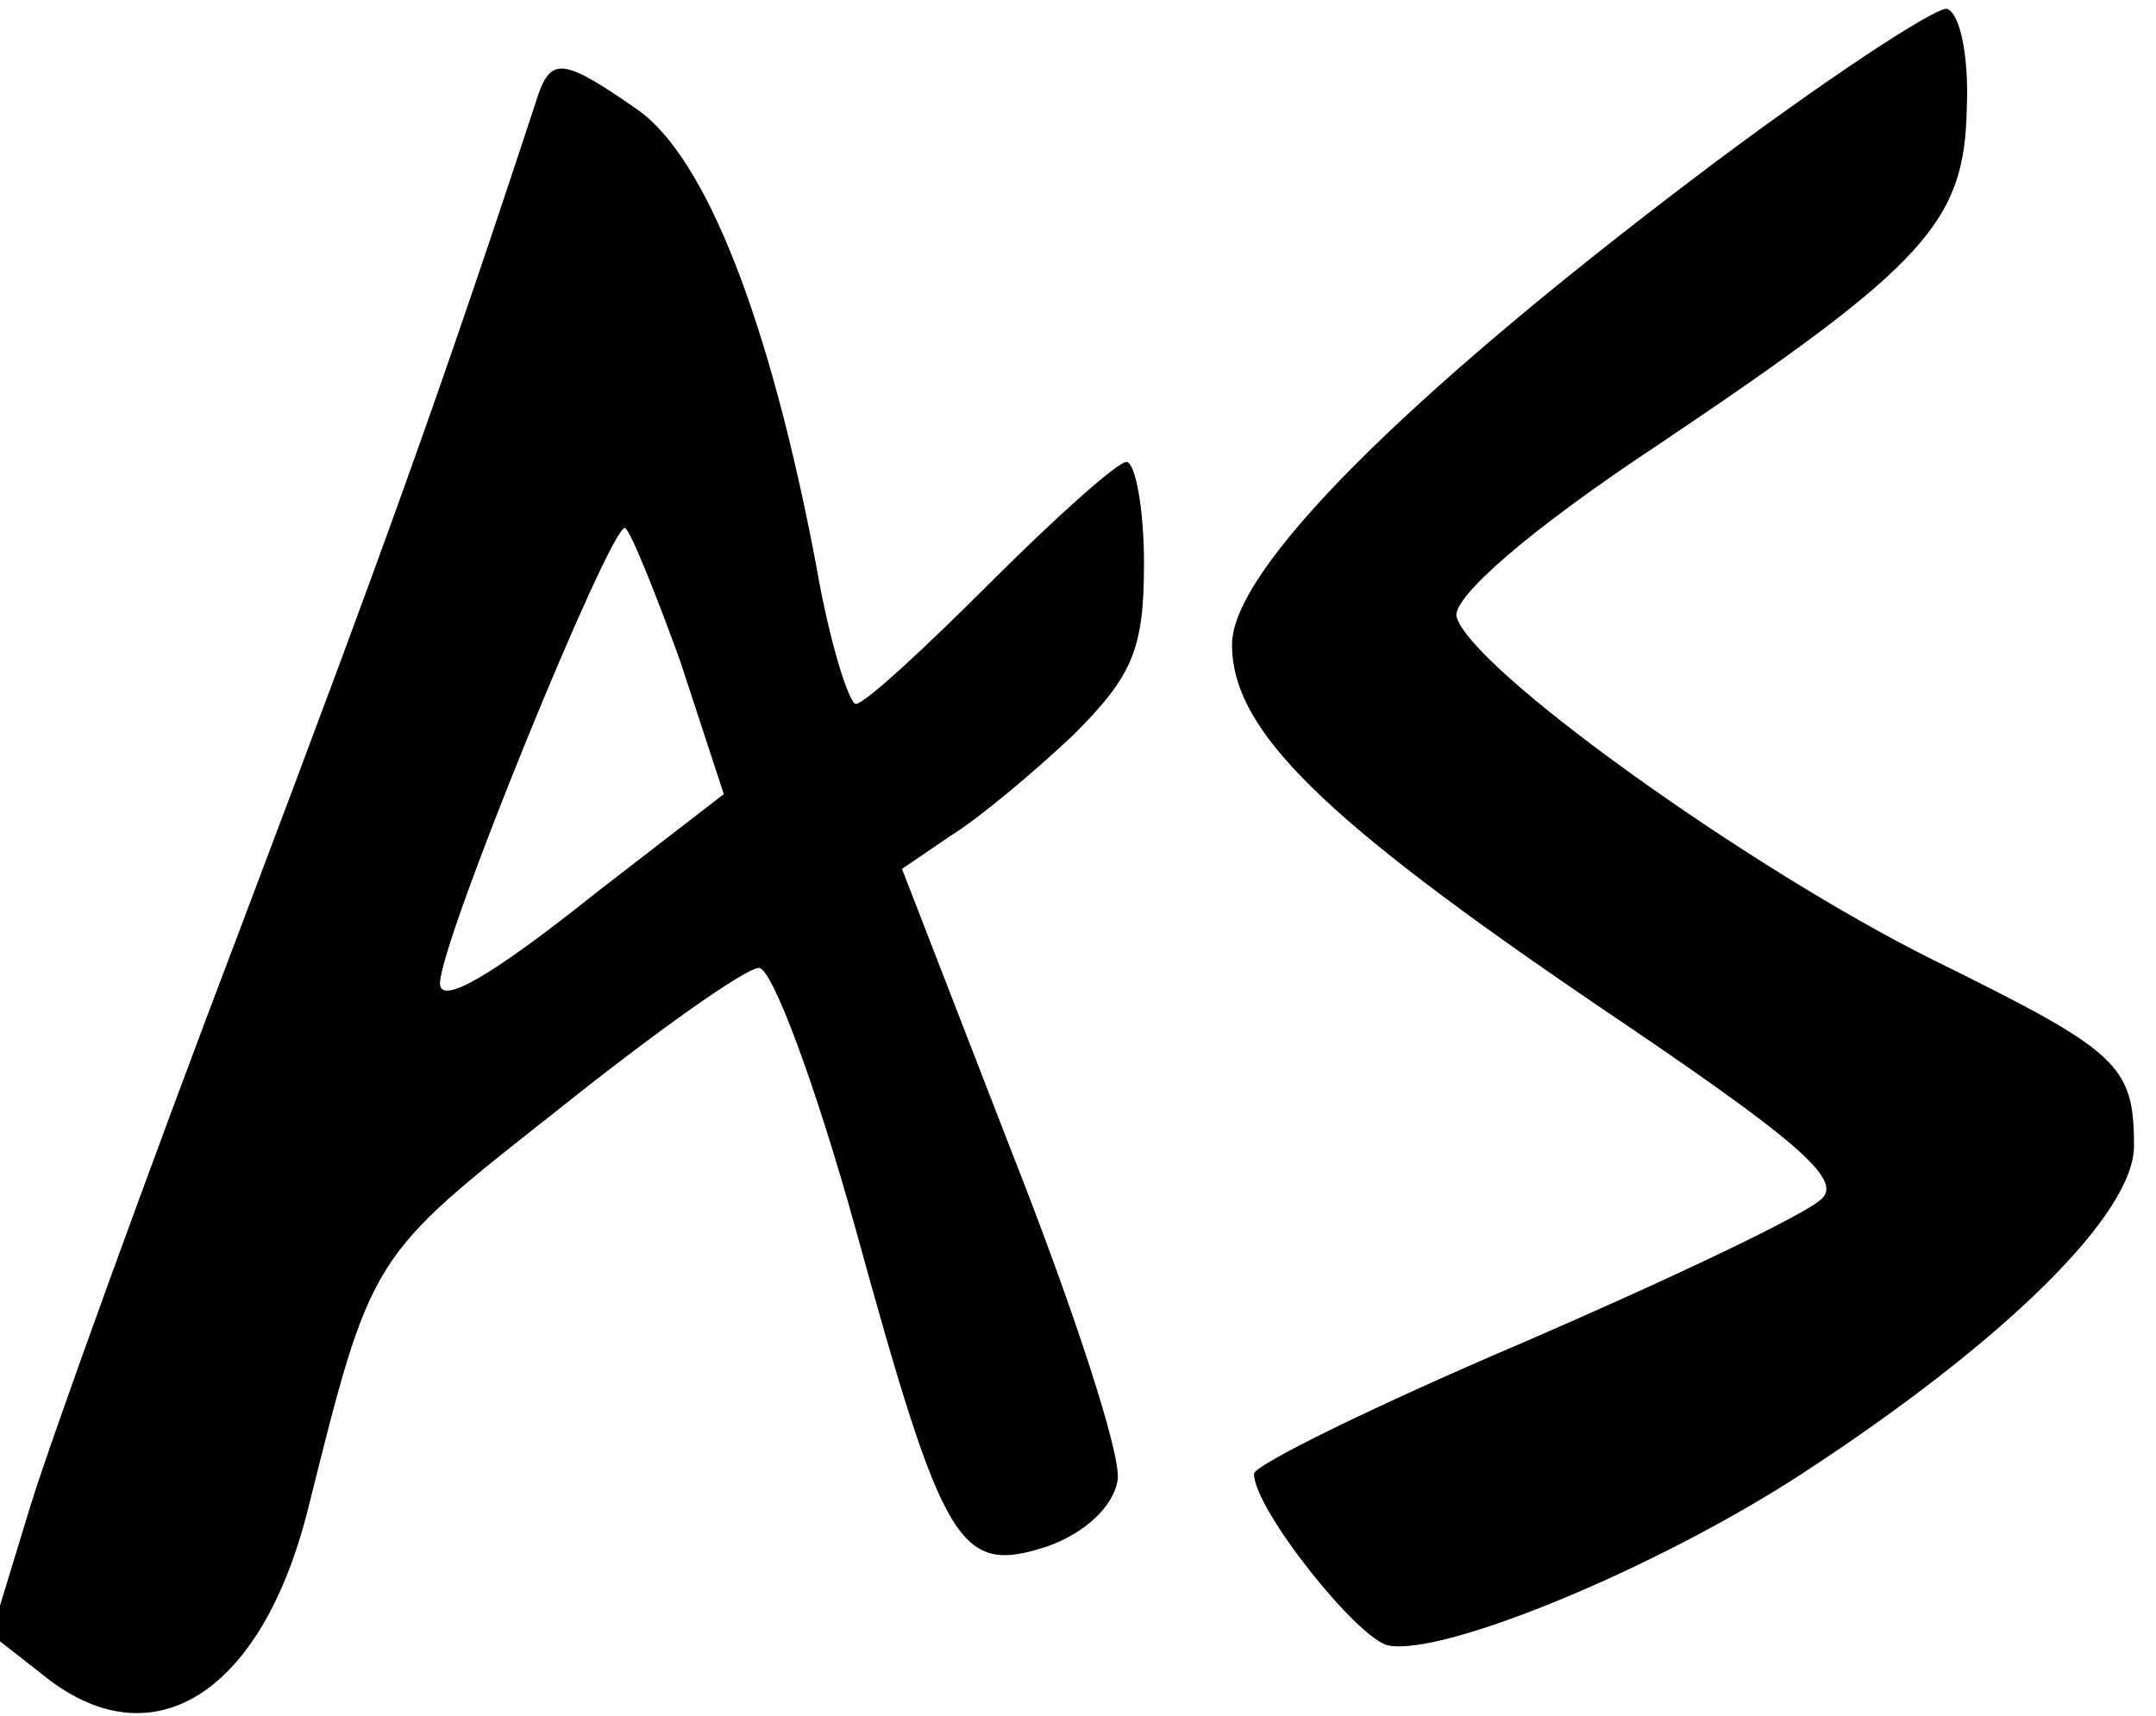 <?xml version="1.0" standalone="no"?>
<!DOCTYPE svg PUBLIC "-//W3C//DTD SVG 20010904//EN"
 "http://www.w3.org/TR/2001/REC-SVG-20010904/DTD/svg10.dtd">
<svg version="1.0" xmlns="http://www.w3.org/2000/svg"
 width="98pt" height="78pt" viewBox="0 0 98 78"
 preserveAspectRatio="xMidYMid meet">

<g transform="translate(0,78) scale(0.1,-0.1)"
fill="#000000" stroke="none">
<path d="M770 699 c-132 -100 -210 -178 -210 -212 0 -39 41 -79 166 -164 89
-60 112 -79 102 -88 -7 -7 -68 -36 -135 -65 -68 -29 -123 -56 -123 -60 0 -16
47 -75 61 -78 25 -5 122 35 188 78 92 60 151 118 151 149 0 37 -7 43 -90 84
-85 42 -213 134 -218 157 -1 9 33 39 92 78 122 82 139 101 140 153 1 23 -3 43
-9 45 -5 1 -57 -33 -115 -77z"/>
<path d="M245 738 c-45 -137 -70 -206 -135 -378 -43 -113 -86 -232 -96 -264
l-18 -59 23 -18 c50 -41 100 -9 121 75 29 116 28 114 113 181 45 36 86 65 92
65 6 0 26 -54 44 -119 40 -145 47 -157 87 -144 17 6 30 18 32 30 2 11 -20 78
-48 149 l-50 129 22 15 c13 8 38 29 56 46 27 27 32 39 32 78 0 25 -4 46 -8 46
-4 0 -32 -25 -62 -55 -30 -30 -57 -55 -61 -55 -3 0 -12 28 -18 63 -21 111 -50
185 -81 207 -33 23 -39 24 -45 8z m64 -258 l20 -61 -57 -44 c-50 -40 -72 -52
-72 -42 0 19 77 207 84 207 2 0 13 -27 25 -60z"/>
</g>
</svg>
